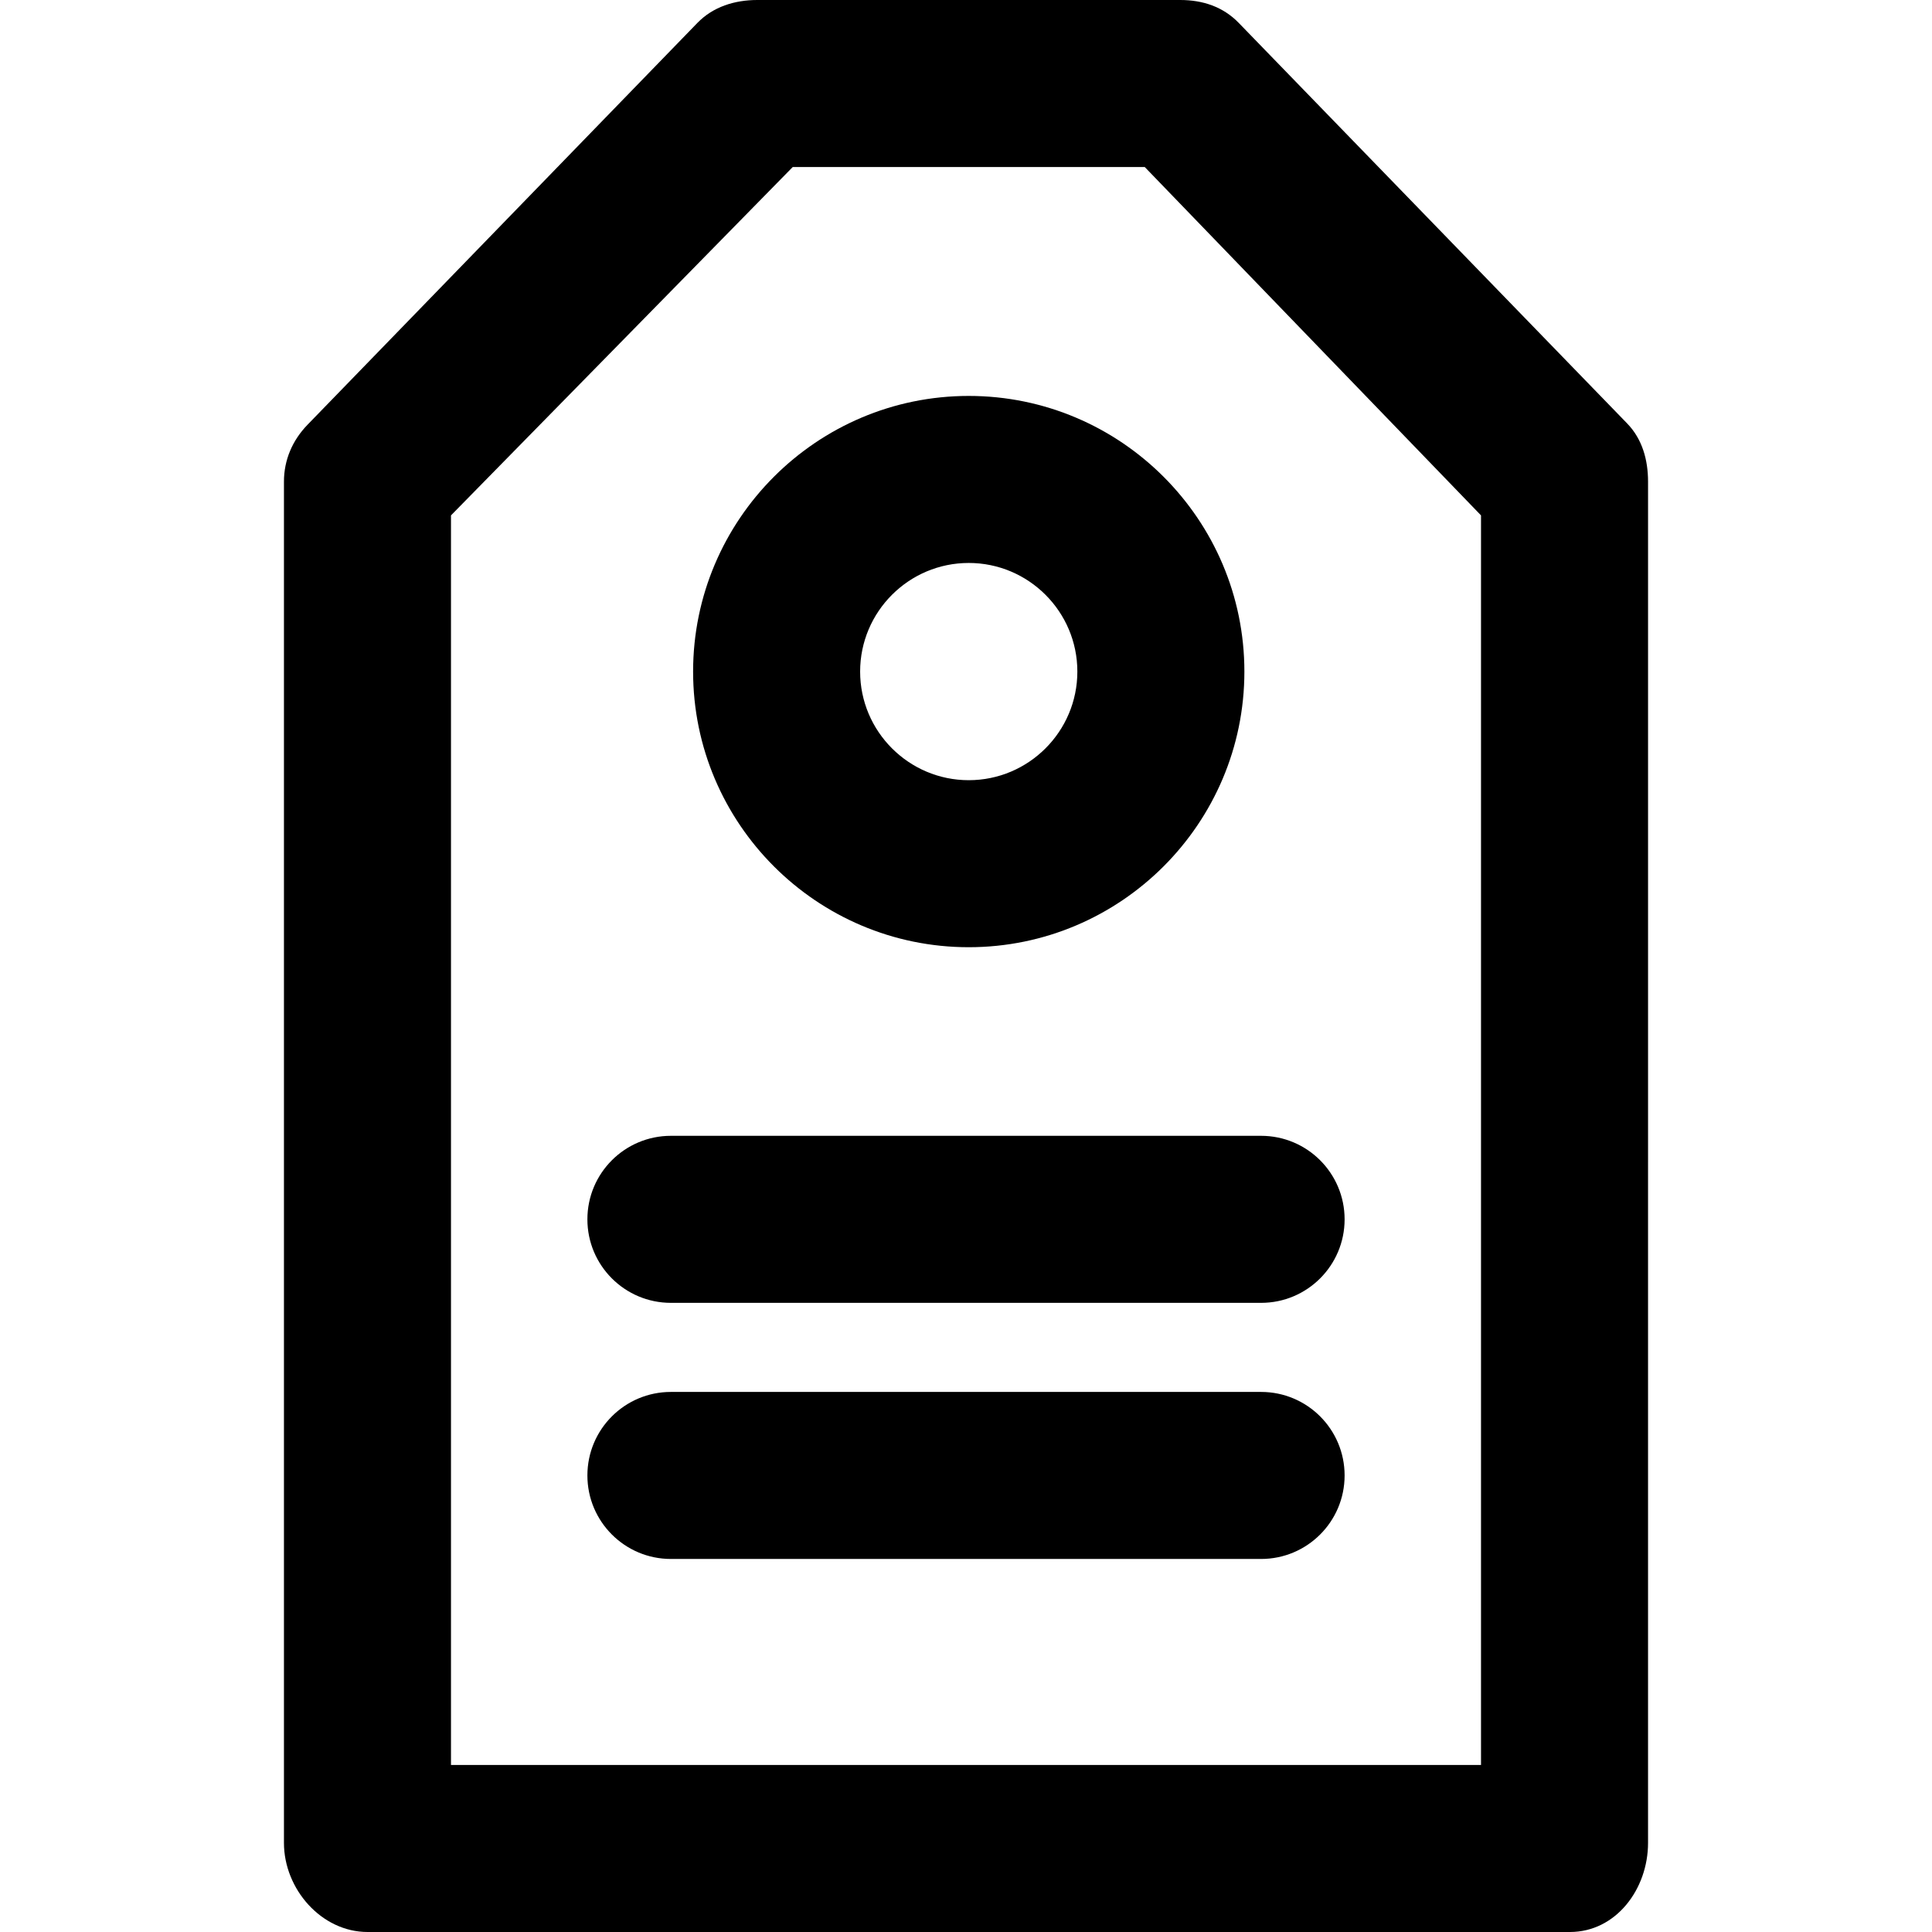 <?xml version="1.0" encoding="iso-8859-1"?>
<!-- Generator: Adobe Illustrator 19.0.0, SVG Export Plug-In . SVG Version: 6.00 Build 0)  -->
<svg version="1.1" id="Layer_1" xmlns="http://www.w3.org/2000/svg" xmlns:xlink="http://www.w3.org/1999/xlink" x="0px" y="0px"
	 viewBox="0 0 512 512" style="enable-background:new 0 0 512 512;" xml:space="preserve">
<g>
	<g>
		<path d="M431.238,112.245L328.309,6.1c-4.17-4.313-9.555-6.1-15.553-6.1H200.698c-5.998,0-11.739,1.787-15.909,6.1l-103.3,106.468
			c-3.993,4.127-6.238,9.321-6.238,15.063v360.761c0,12.223,9.938,23.608,22.162,23.608h318.628
			c12.223,0,20.709-11.385,20.709-23.608V127.631C436.749,121.888,435.229,116.372,431.238,112.245z M392.484,467.735H119.516
			V136.583l90.566-92.318h93.289l89.113,92.318V467.735z"/>
	</g>
</g>
<g>
	<g>
		<path d="M256.726,104.925c-40.278,0-73.048,32.769-73.048,73.049c0,40.28,32.769,73.049,73.048,73.049
			c40.28,0,73.049-32.769,73.049-73.049S297.006,104.925,256.726,104.925z M256.726,206.758c-15.871,0-28.783-12.912-28.783-28.784
			c0-15.872,12.912-28.784,28.783-28.784c15.872,0,28.784,12.912,28.784,28.784S272.598,206.758,256.726,206.758z"/>
	</g>
</g>
<g>
	<g>
		<path d="M334.202,301.003H177.798c-12.223,0-22.133,9.909-22.133,22.133s9.909,22.133,22.133,22.133h156.403
			c12.223,0,22.133-9.909,22.133-22.133S346.425,301.003,334.202,301.003z"/>
	</g>
</g>
<g>
	<g>
		<path d="M334.202,368.876H177.798c-12.223,0-22.133,9.909-22.133,22.133c0,12.223,9.909,22.133,22.133,22.133h156.403
			c12.223,0,22.133-9.909,22.133-22.133C356.334,378.786,346.425,368.876,334.202,368.876z"/>
	</g>
</g>
<g>
</g>
<g>
</g>
<g>
</g>
<g>
</g>
<g>
</g>
<g>
</g>
<g>
</g>
<g>
</g>
<g>
</g>
<g>
</g>
<g>
</g>
<g>
</g>
<g>
</g>
<g>
</g>
<g>
</g>
</svg>
